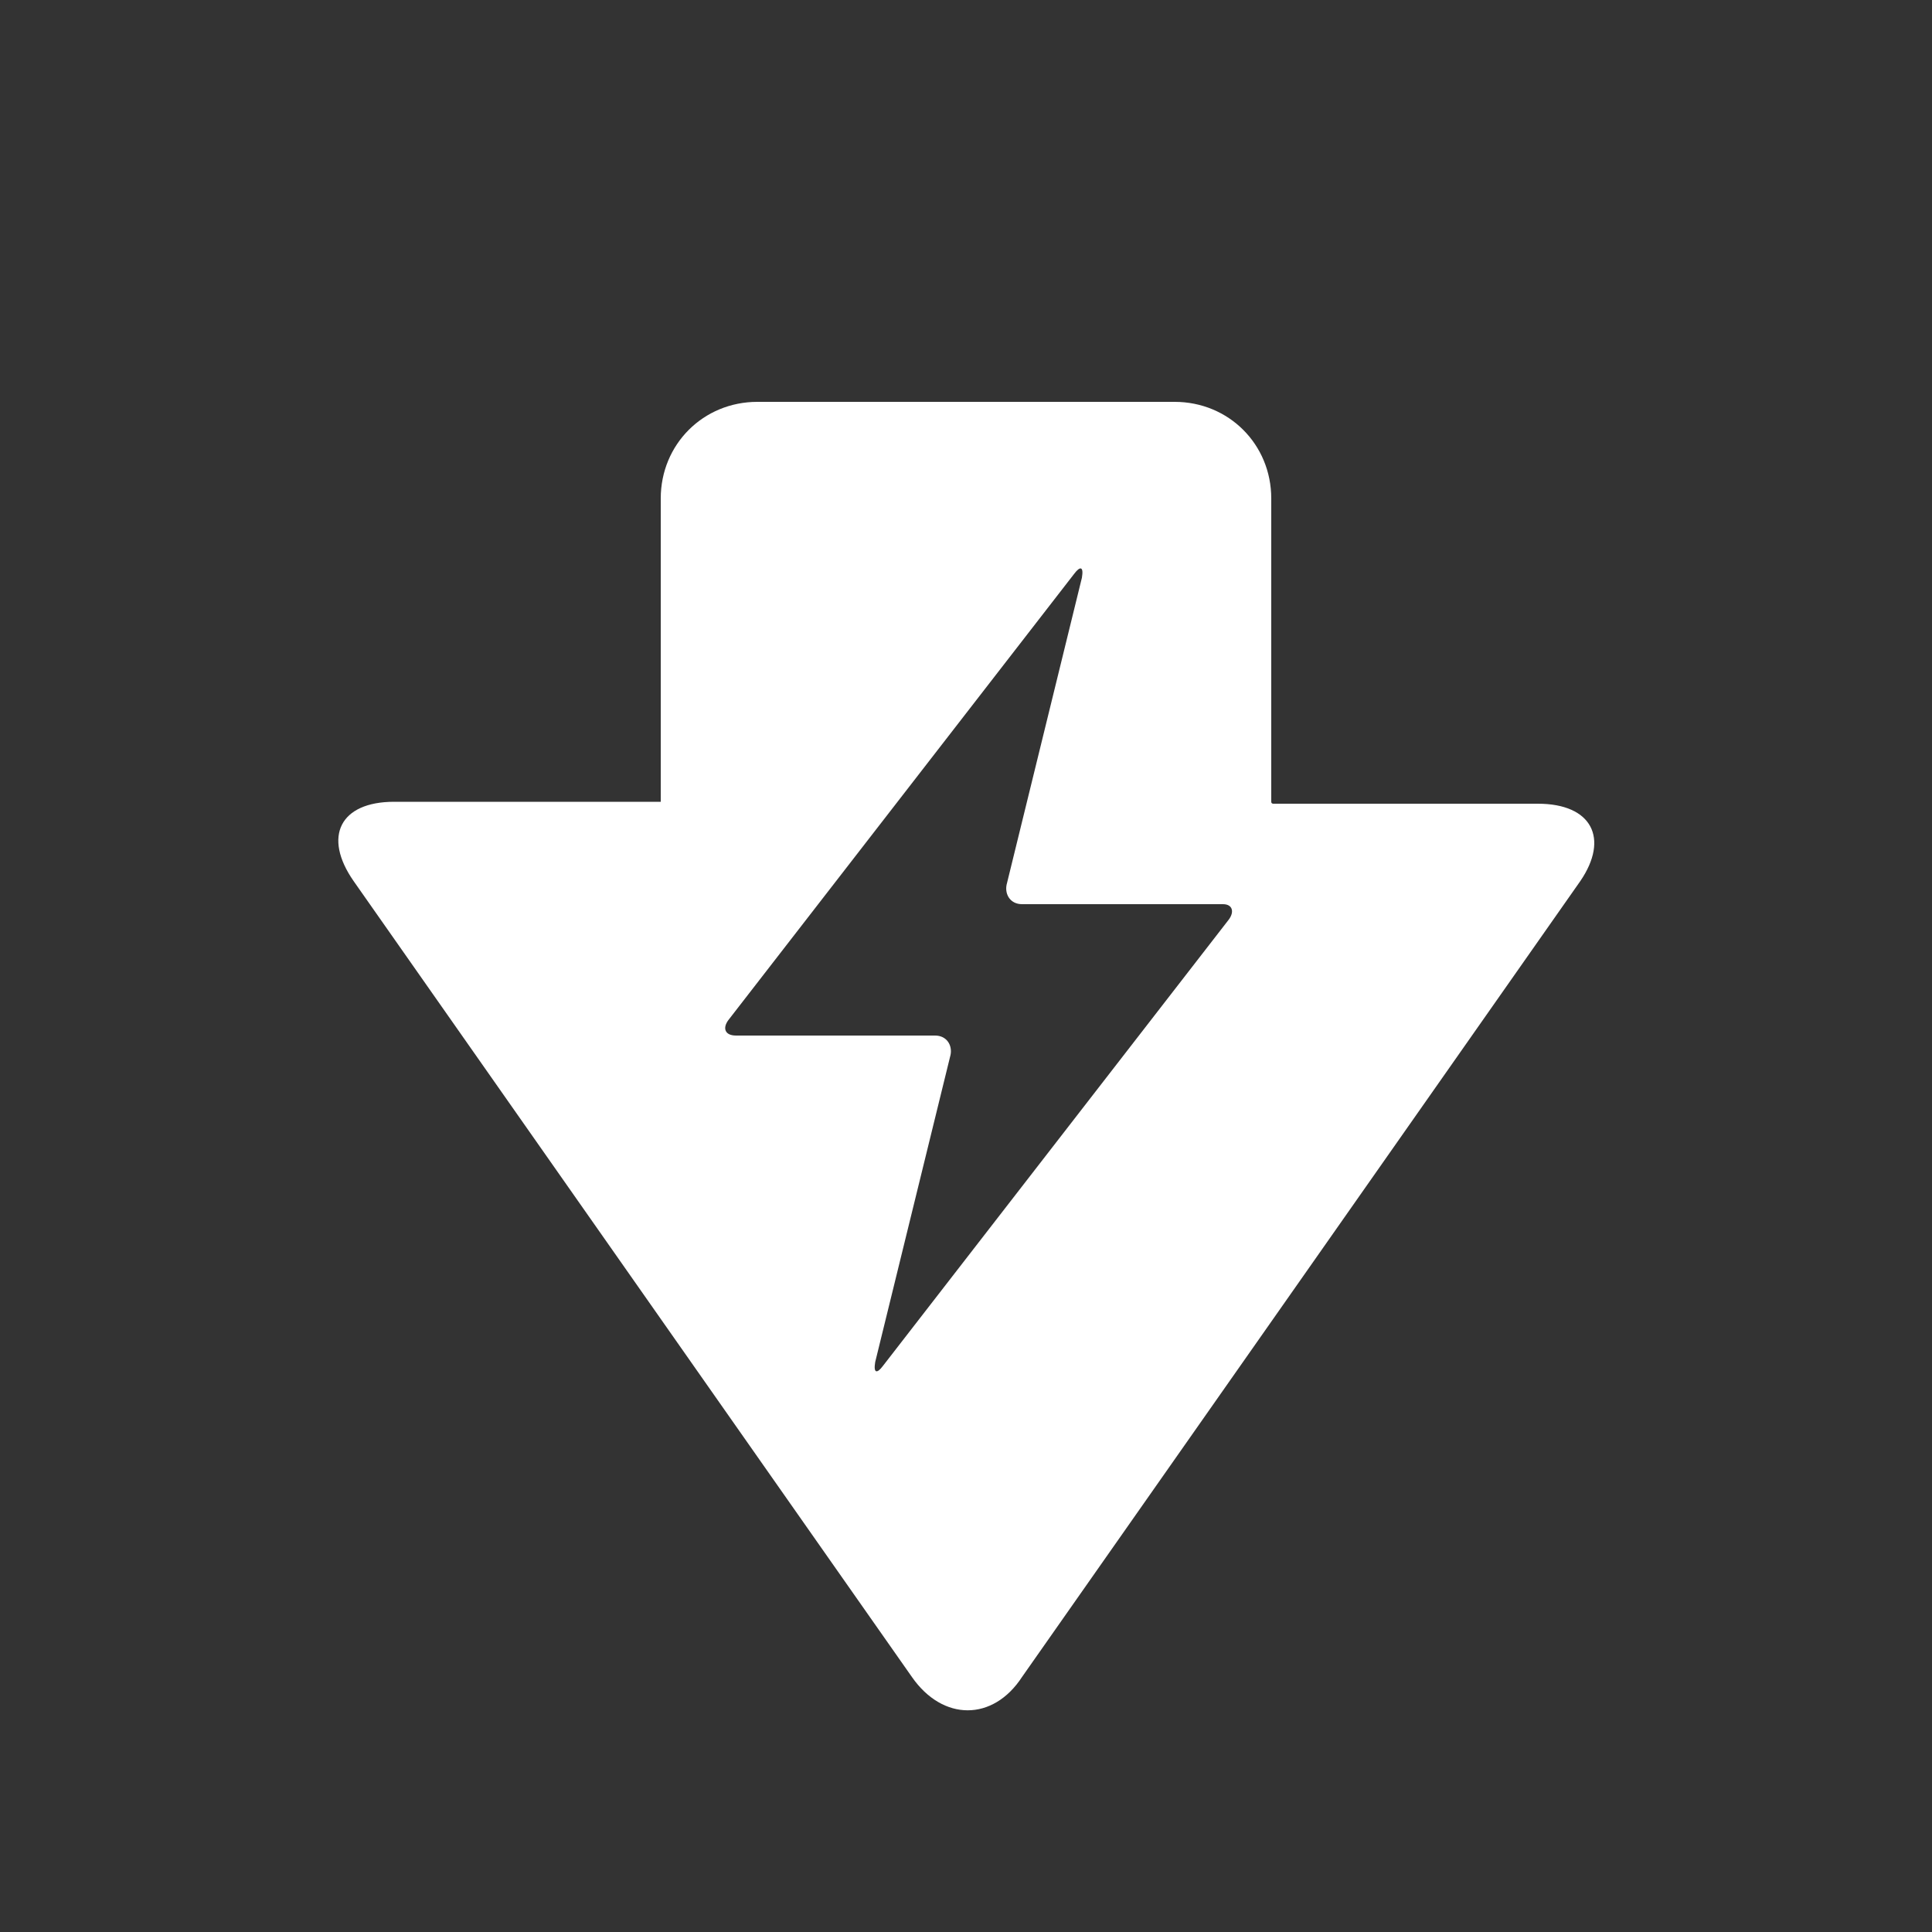 <?xml version="1.0" encoding="UTF-8"?>
<svg xmlns="http://www.w3.org/2000/svg" xmlns:xlink="http://www.w3.org/1999/xlink" version="1.1" id="Icon" x="0px" y="0px" width="100px" height="100px" viewBox="0 0 100 100" style="enable-background:new 0 0 100 100;" xml:space="preserve">
<rect x="0" y="0" width="100" height="100" fill="#333333" stroke="none"/>
<style type="text/css">
	.st0{fill:#FFFFFF;}
</style>
<g>
	<g>
		<path class="st0" d="M79.6,41.6H65.9c0,0-0.1,0-0.1-0.1V25.8c0-2.8-2.2-5-5-5H39.2c-2.8,0-5,2.2-5,5v15.7c0,0,0,0,0,0H20.4    c-2.8,0-3.7,1.8-2.1,4.1l28.9,41.2c1.6,2.3,4.2,2.3,5.7,0l28.9-41.2C83.3,43.4,82.4,41.6,79.6,41.6z M63.6,47.6L45.7,70.7    c-0.3,0.4-0.5,0.4-0.4-0.2l3.9-15.9c0.1-0.5-0.2-1-0.8-1H38.1c-0.6,0-0.7-0.4-0.4-0.8l17.9-23.1c0.3-0.4,0.5-0.4,0.4,0.2    l-3.9,15.9c-0.1,0.5,0.2,1,0.8,1h10.4C63.8,46.8,63.9,47.2,63.6,47.6z"></path>
	</g>
</g>
</svg>
